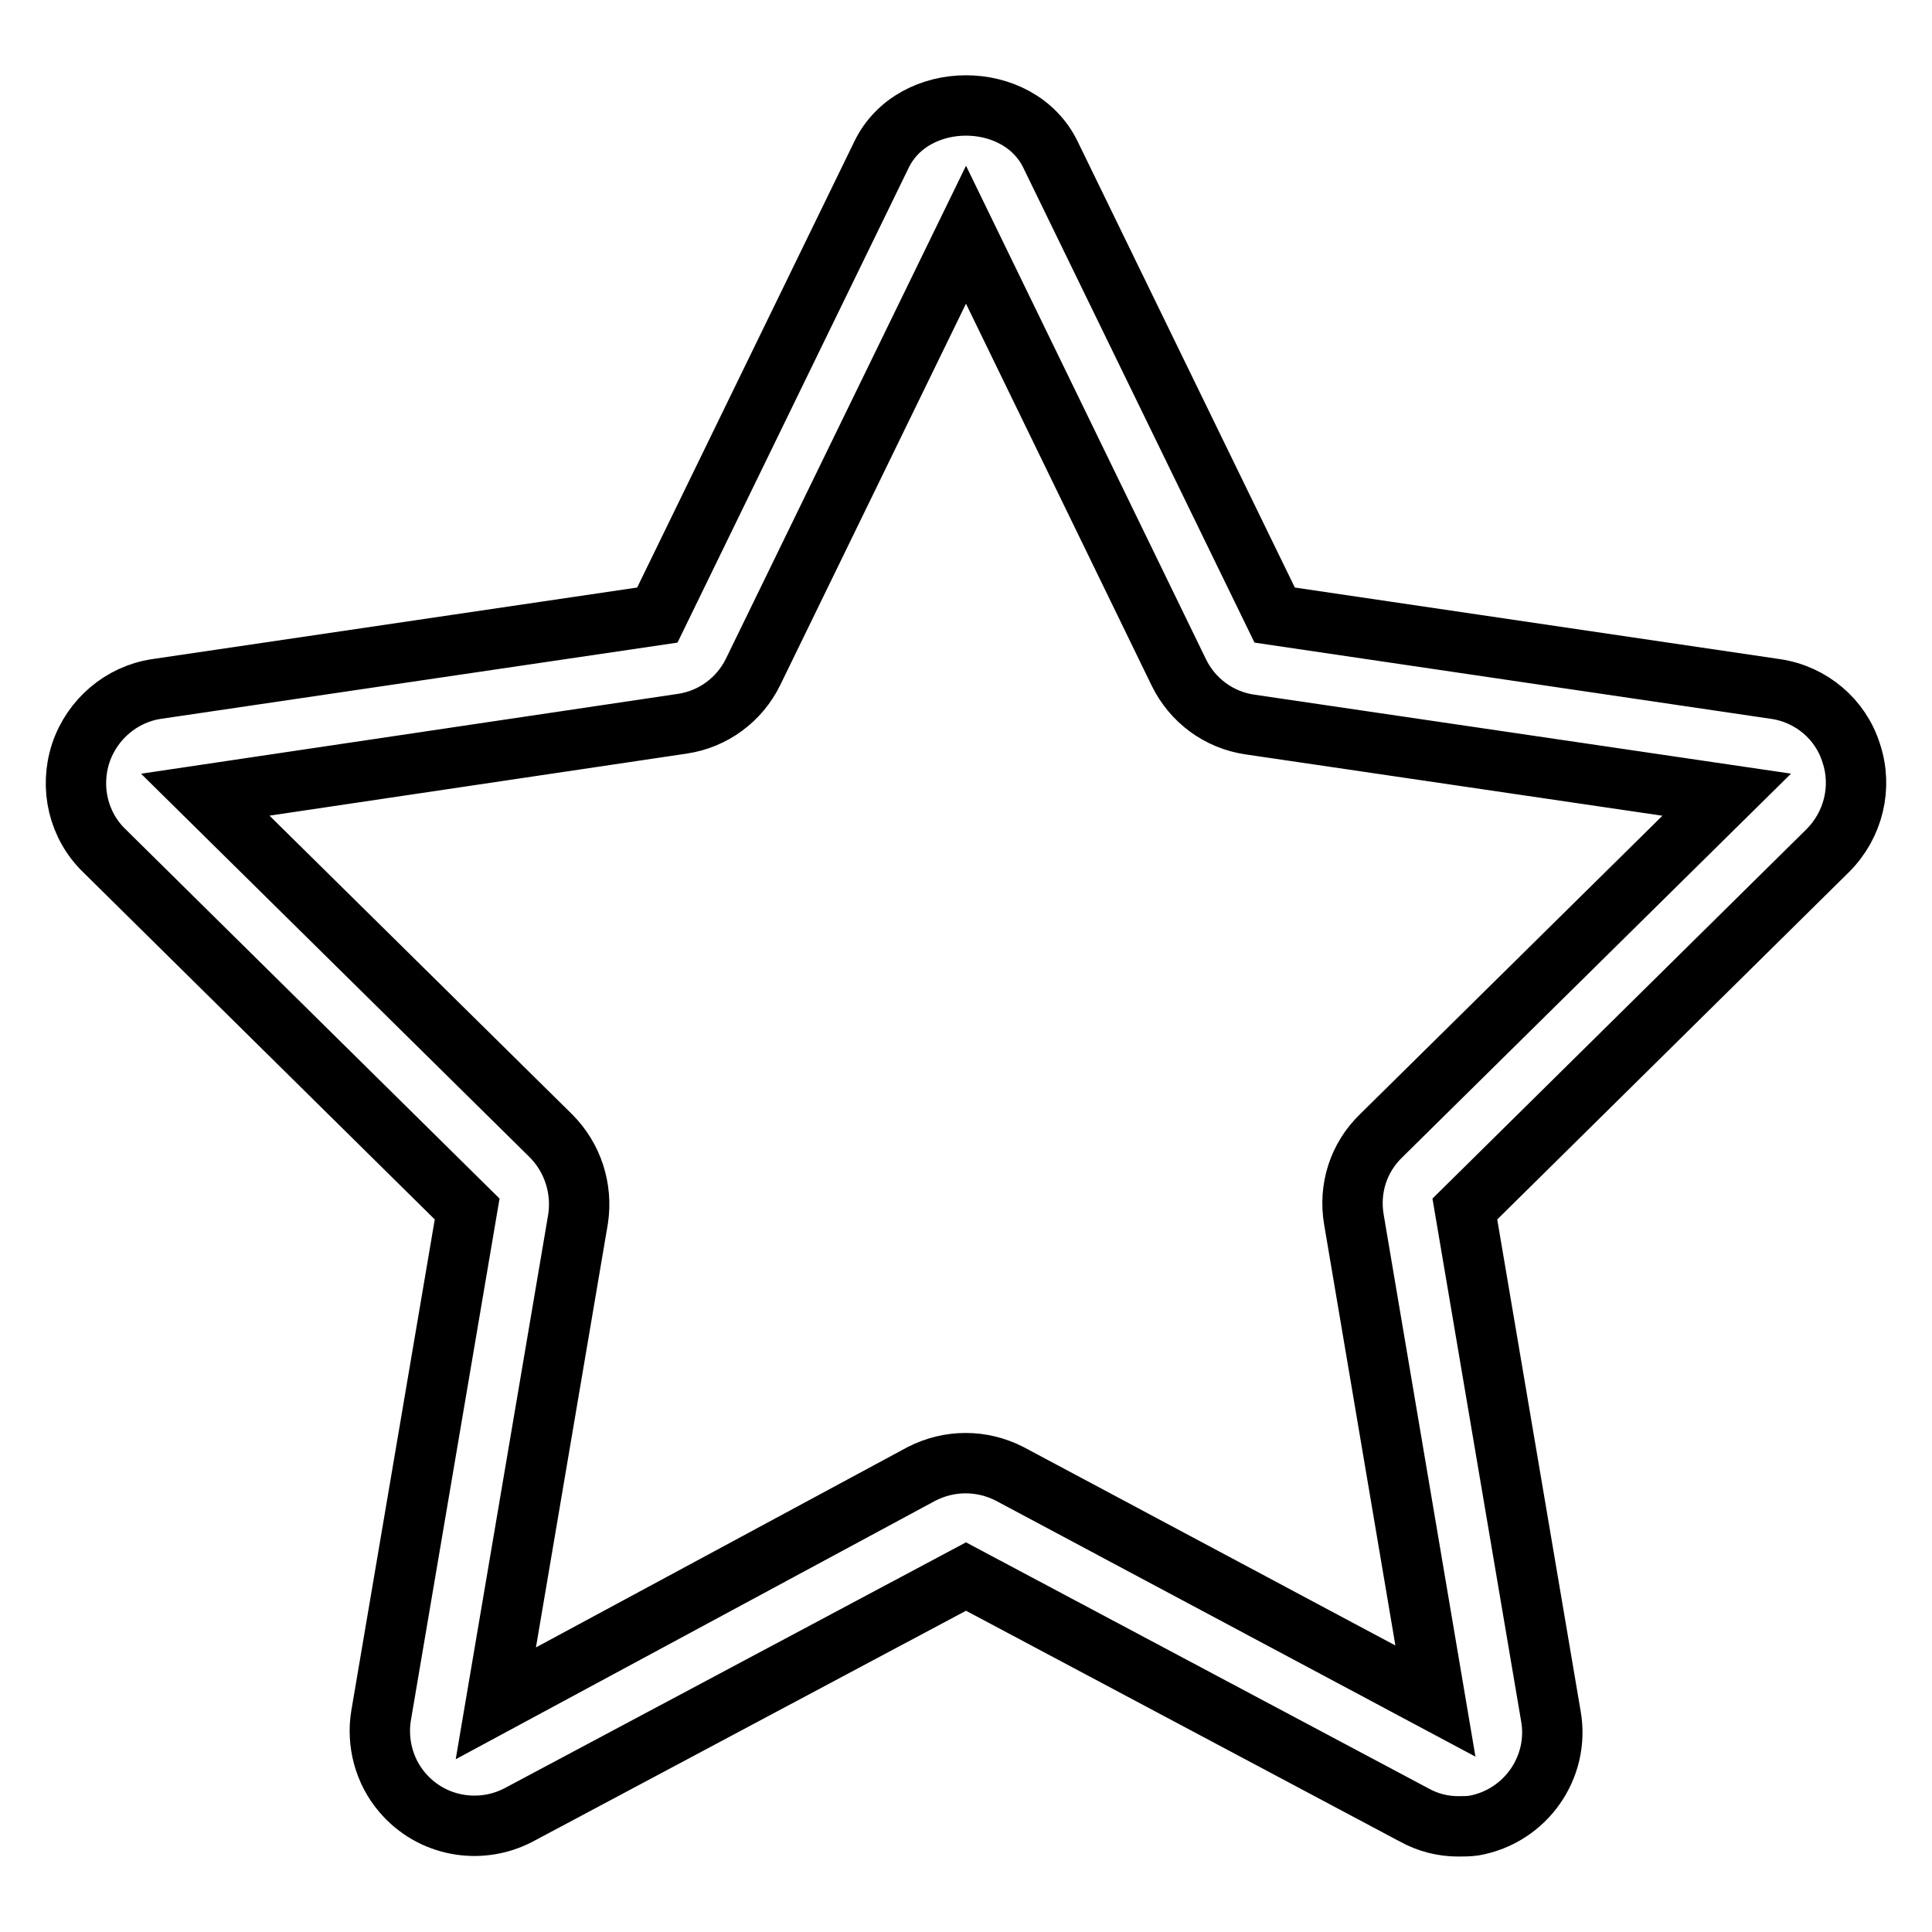 <?xml version="1.0" encoding="utf-8"?>
<!-- Svg Vector Icons : http://www.onlinewebfonts.com/icon -->
<!DOCTYPE svg PUBLIC "-//W3C//DTD SVG 1.1//EN" "http://www.w3.org/Graphics/SVG/1.1/DTD/svg11.dtd">
<svg version="1.1" xmlns="http://www.w3.org/2000/svg" xmlns:xlink="http://www.w3.org/1999/xlink" x="0px" y="0px" viewBox="0 0 256 256" enable-background="new 0 0 256 256" xml:space="preserve">
<g> <path stroke-width="8" fill-opacity="0" stroke="#000000"  d="M193.2,242c-2,0-4-0.5-5.8-1.5L128,208.9l-59.3,31.6c-5.2,2.7-11.6,1.5-15.4-3c-2.4-2.8-3.4-6.6-2.8-10.2 l11.4-67.1l-48.1-47.5c-3.4-3.3-4.6-8.3-3.1-12.9c1.5-4.5,5.4-7.8,10-8.5l66.4-9.8l29.7-61c4.2-8.7,18.2-8.7,22.4,0l29.7,61 l66.4,9.8c4.7,0.7,8.6,4,10,8.5c1.5,4.5,0.3,9.5-3.1,12.9l-48.1,47.5l11.4,67.2c1.2,6.8-3.4,13.3-10.2,14.5 C194.6,242,193.9,242,193.2,242z M27.2,105.3L73,150.5c2.9,2.9,4.2,7,3.6,11l-10.9,64.2l56.4-30.4c3.7-1.9,8-1.9,11.7,0l56.4,30.1 l-10.8-63.8c-0.7-4.1,0.6-8.2,3.6-11.1l45.8-45.2l-63.2-9.3c-4.1-0.6-7.6-3.2-9.4-6.9L128,31.1L99.8,89c-1.8,3.7-5.3,6.3-9.4,6.9 L27.2,105.3z"/></g>
</svg>